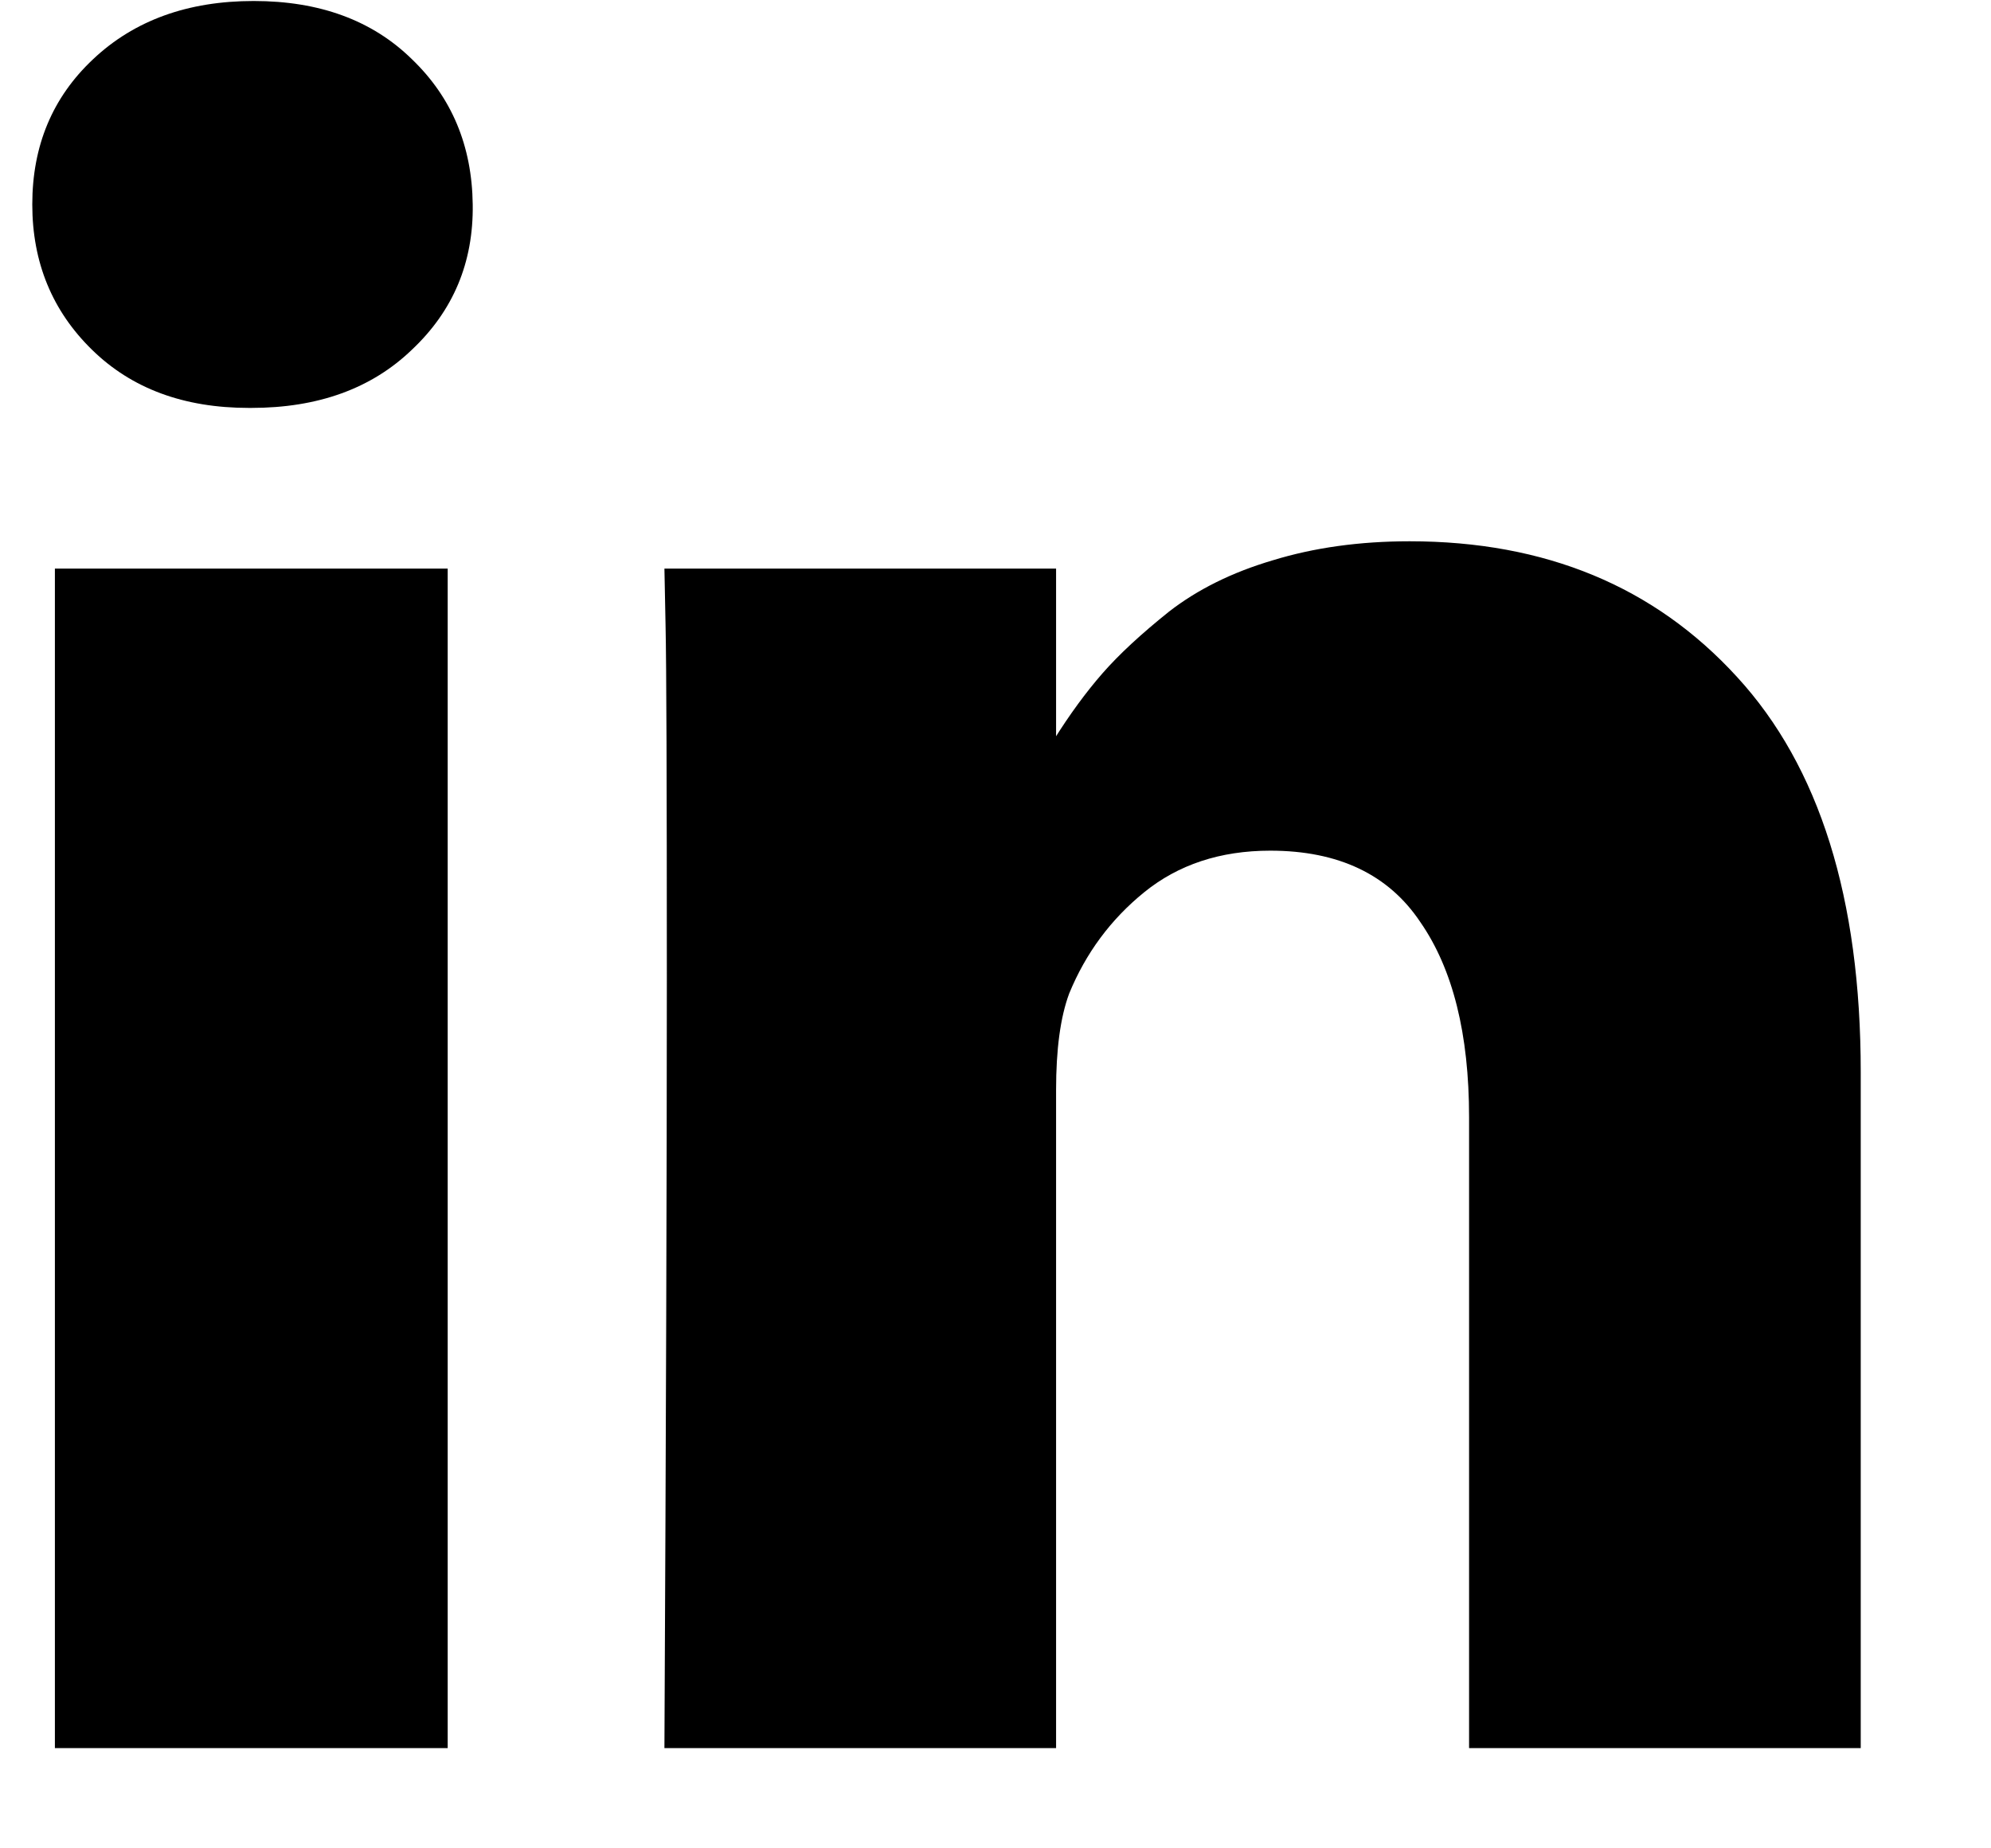 <?xml version="1.0" encoding="UTF-8"?>
<svg xmlns="http://www.w3.org/2000/svg" width="14" height="13" viewBox="0 0 14 13" fill="none">
  <path d="M3.148 3.999V12.295H0.386V3.999H3.148ZM3.324 1.438C3.33 1.845 3.187 2.186 2.897 2.459C2.613 2.733 2.236 2.869 1.767 2.869H1.75C1.293 2.869 0.925 2.733 0.646 2.459C0.367 2.186 0.227 1.845 0.227 1.438C0.227 1.025 0.369 0.685 0.654 0.417C0.944 0.143 1.321 0.007 1.784 0.007C2.247 0.007 2.618 0.143 2.897 0.417C3.176 0.685 3.319 1.025 3.324 1.438ZM13.084 7.54V12.295H10.33V7.858C10.33 7.272 10.216 6.815 9.987 6.485C9.764 6.151 9.412 5.983 8.932 5.983C8.581 5.983 8.285 6.081 8.045 6.276C7.811 6.466 7.635 6.703 7.518 6.988C7.456 7.155 7.426 7.381 7.426 7.666V12.295H4.672C4.683 10.068 4.689 8.263 4.689 6.879C4.689 5.495 4.686 4.669 4.68 4.401L4.672 3.999H7.426V5.205H7.409C7.521 5.026 7.635 4.87 7.752 4.736C7.869 4.602 8.026 4.457 8.221 4.301C8.422 4.145 8.665 4.025 8.949 3.941C9.239 3.852 9.56 3.807 9.912 3.807C10.866 3.807 11.633 4.125 12.214 4.761C12.794 5.392 13.084 6.318 13.084 7.54Z" fill="black"></path>
</svg>
